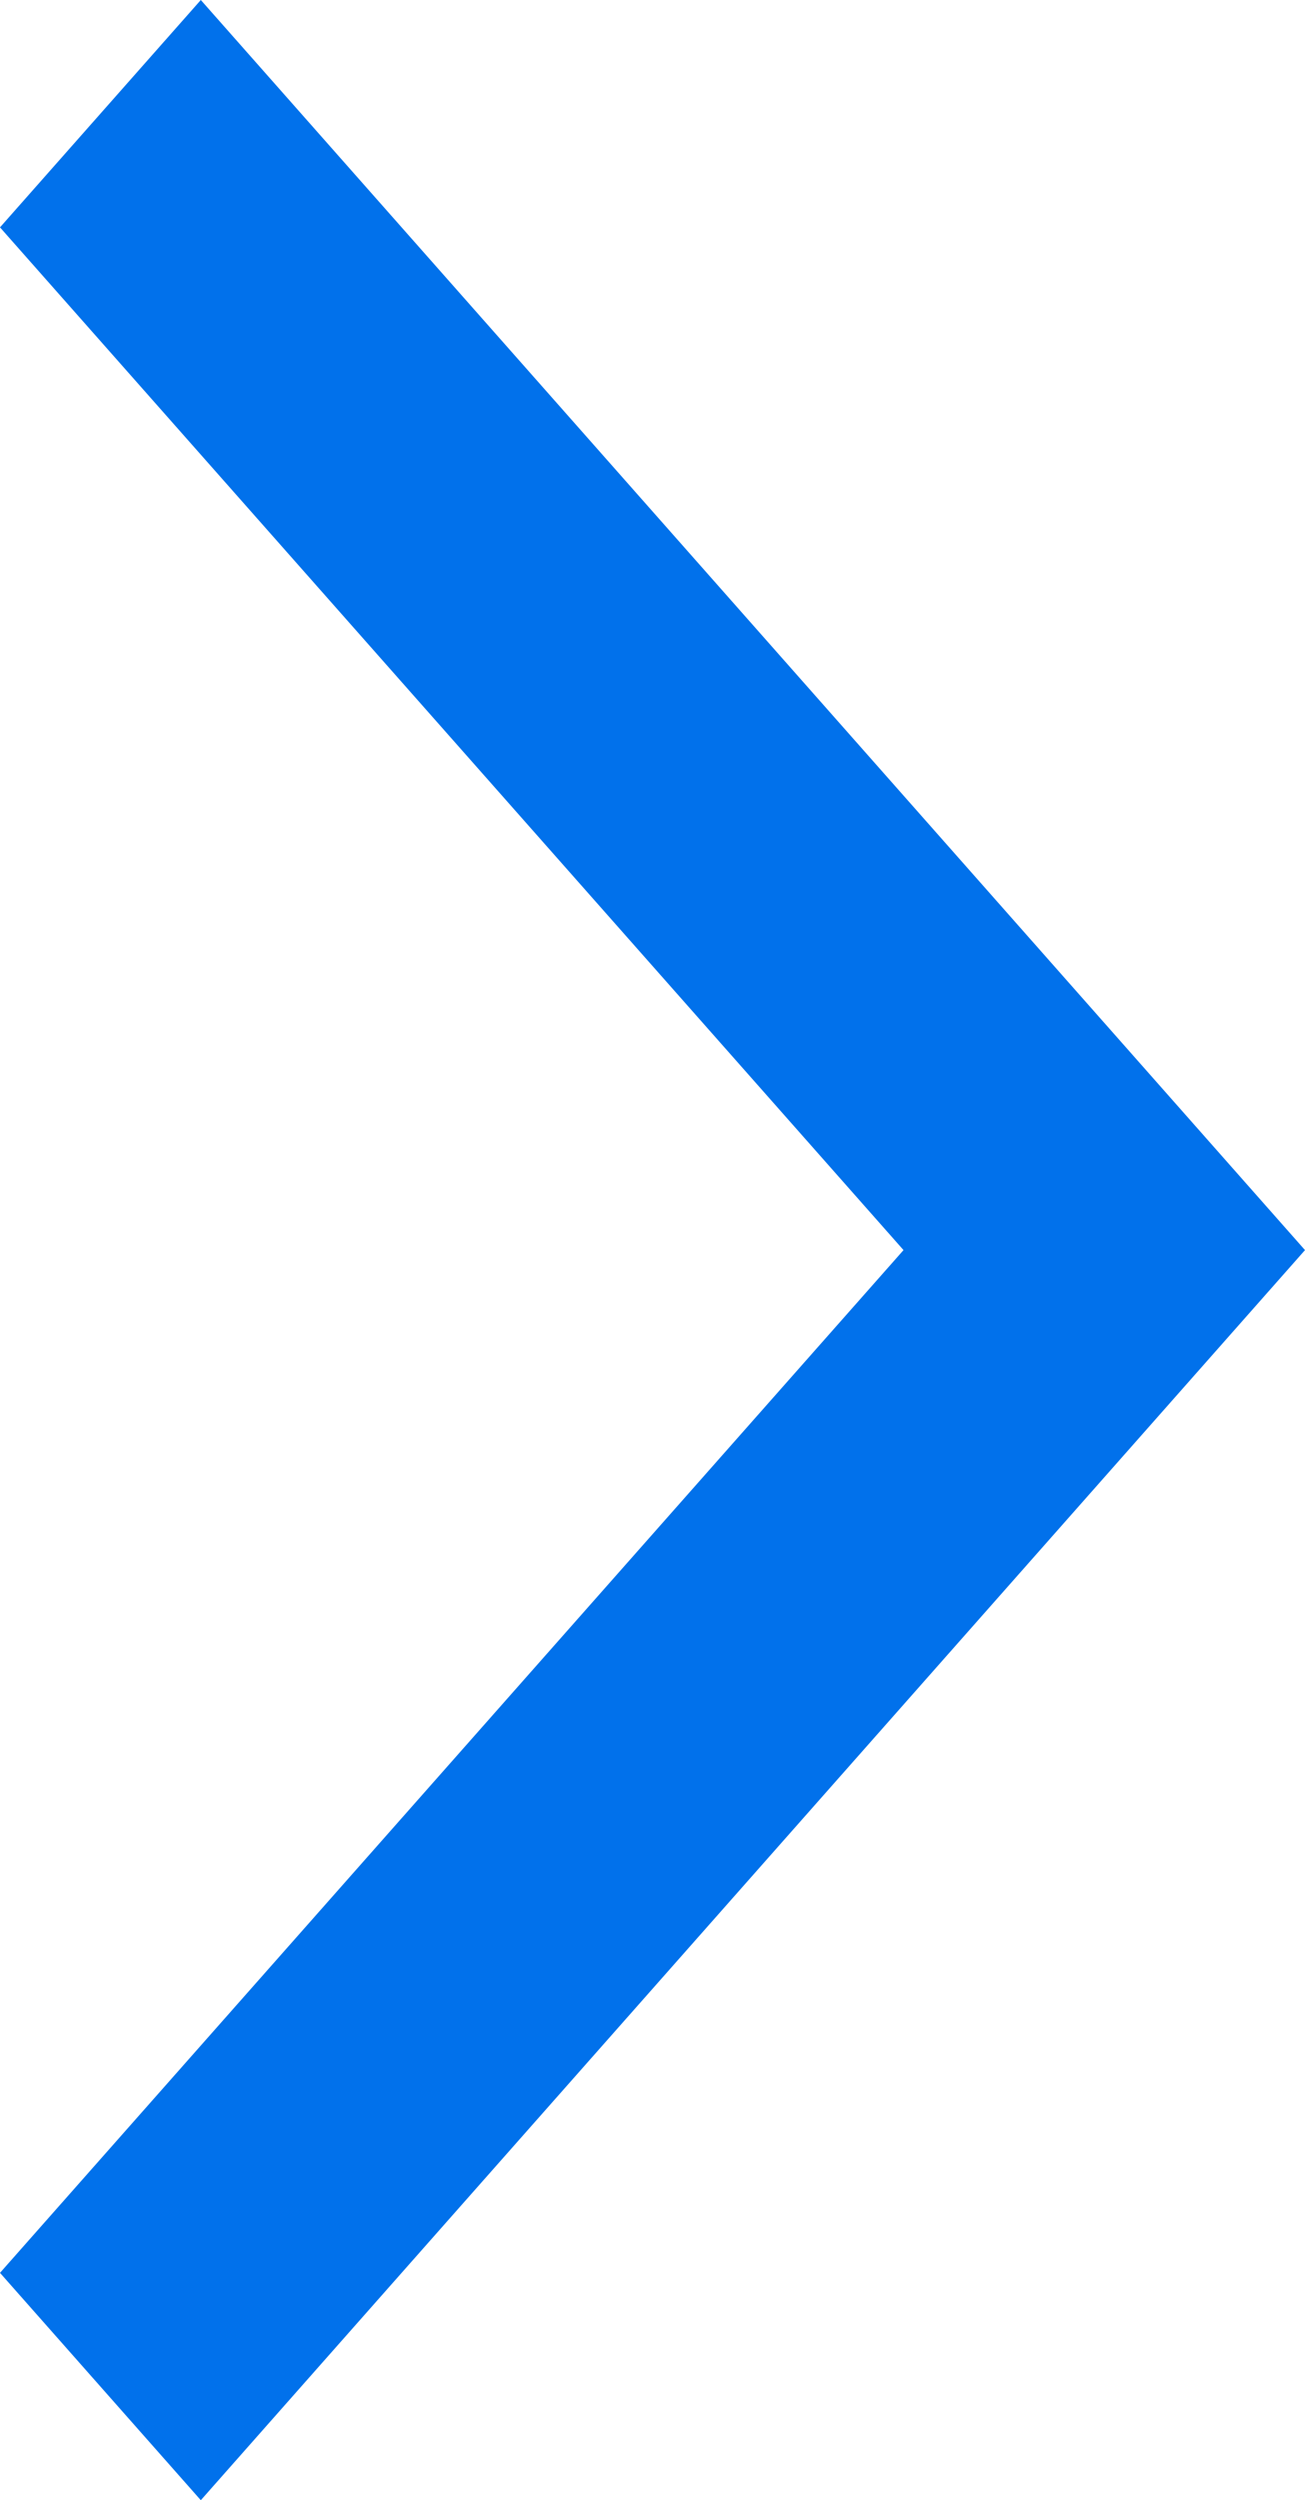<svg xmlns="http://www.w3.org/2000/svg" width="8.357" height="16" viewBox="0 0 8.357 16">
  <path id="Union_75" data-name="Union 75" d="M8,2.571,1.455,8.357,0,7.071,6.545,1.286h0L8,0l8,7.071L14.545,8.357Z" transform="translate(8.357) rotate(90)" fill="#0171eb"/>
</svg>
